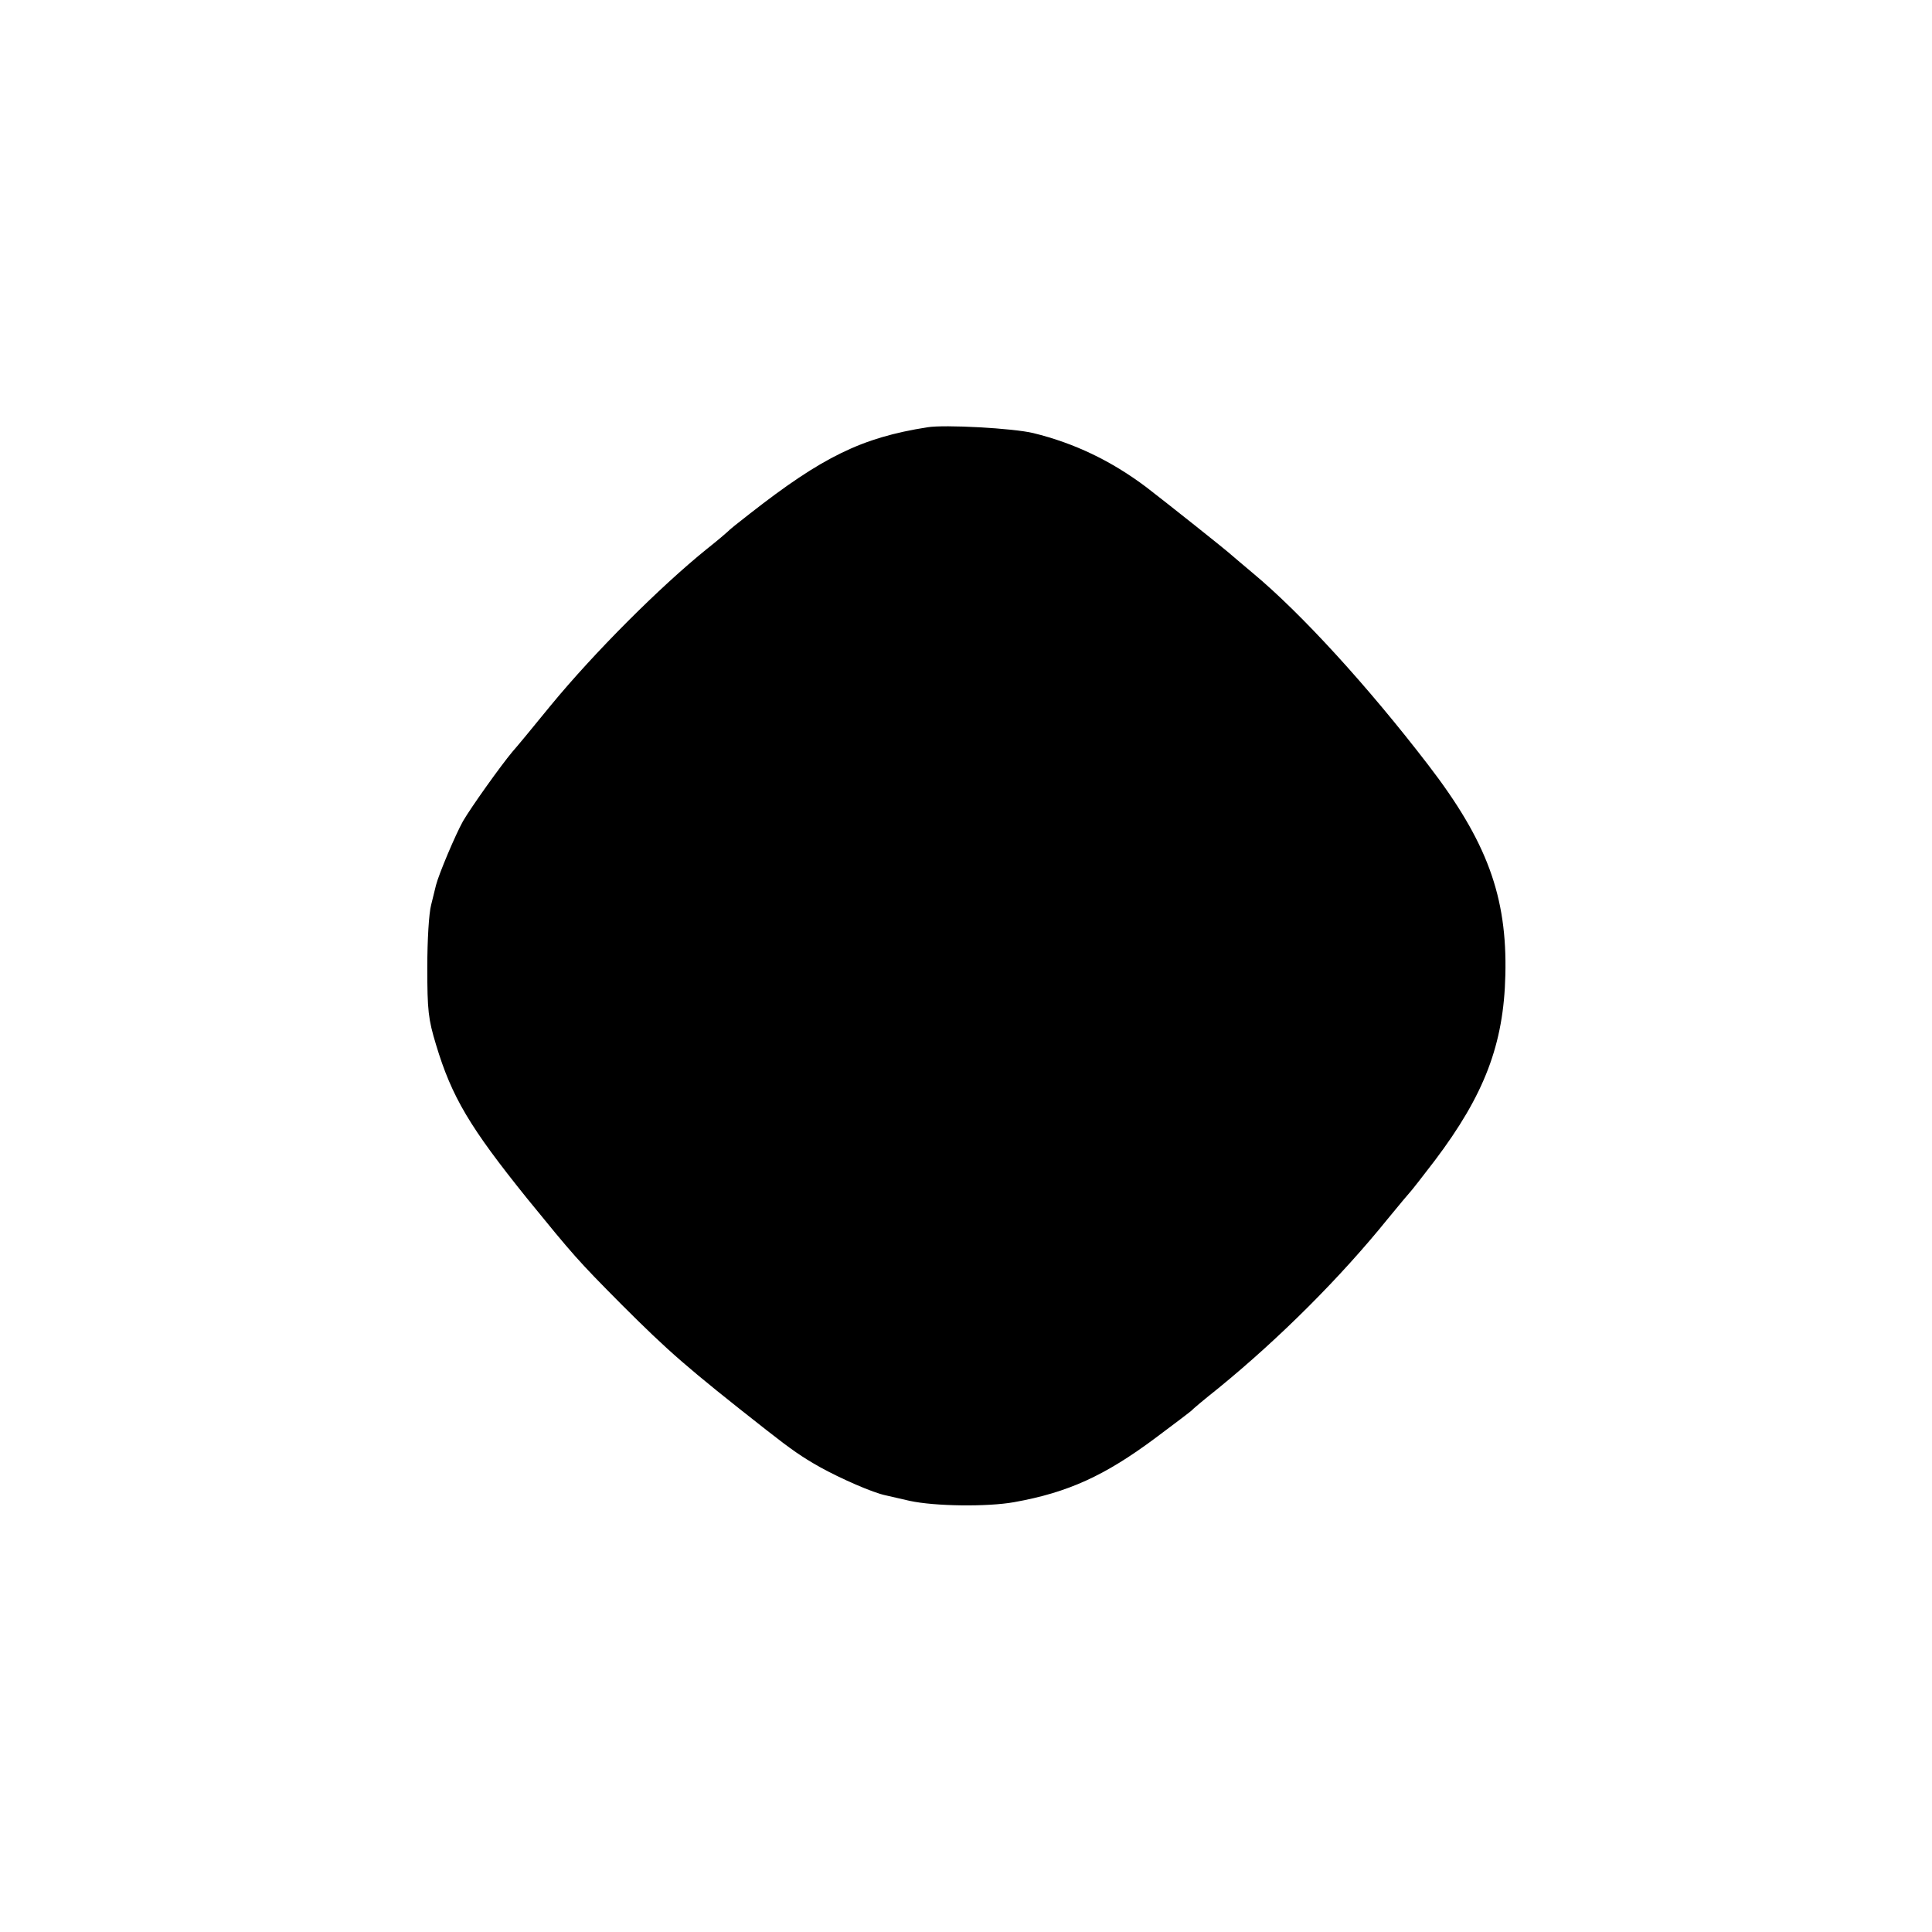 <?xml version="1.0" standalone="no"?>
<!DOCTYPE svg PUBLIC "-//W3C//DTD SVG 20010904//EN"
 "http://www.w3.org/TR/2001/REC-SVG-20010904/DTD/svg10.dtd">
<svg version="1.0" xmlns="http://www.w3.org/2000/svg"
 width="600pt" height="600pt" viewBox="0 0 600 600"
 preserveAspectRatio="xMidYMid meet">
<g transform="translate(0,600) scale(0.1,-0.1)"
fill="#000000" stroke="none">
<path d="M2880 4673 c-204 -32 -326 -92 -551 -268 -35 -27 -66 -52 -69 -56 -3
-3 -32 -28 -65 -54 -146 -118 -348 -320 -484 -485 -56 -69 -110 -134 -120
-145 -36 -43 -128 -172 -153 -215 -24 -43 -75 -164 -84 -199 -2 -9 -9 -36 -15
-61 -7 -26 -12 -109 -12 -195 0 -133 3 -160 27 -239 49 -163 105 -257 283
-478 145 -178 157 -192 293 -329 146 -146 204 -197 450 -390 79 -62 111 -84
166 -115 65 -36 165 -80 205 -88 13 -3 47 -11 74 -17 78 -17 242 -19 325 -4
167 30 281 82 438 199 59 44 109 82 112 85 3 4 40 35 84 70 191 156 379 344
526 526 36 44 68 82 71 85 3 3 37 46 75 96 154 204 214 361 219 576 6 244 -57
415 -240 653 -189 246 -394 470 -544 595 -30 25 -59 50 -65 55 -17 16 -205
165 -266 212 -109 82 -224 137 -351 168 -61 15 -276 27 -329 18z"/>
</g>
</svg>
